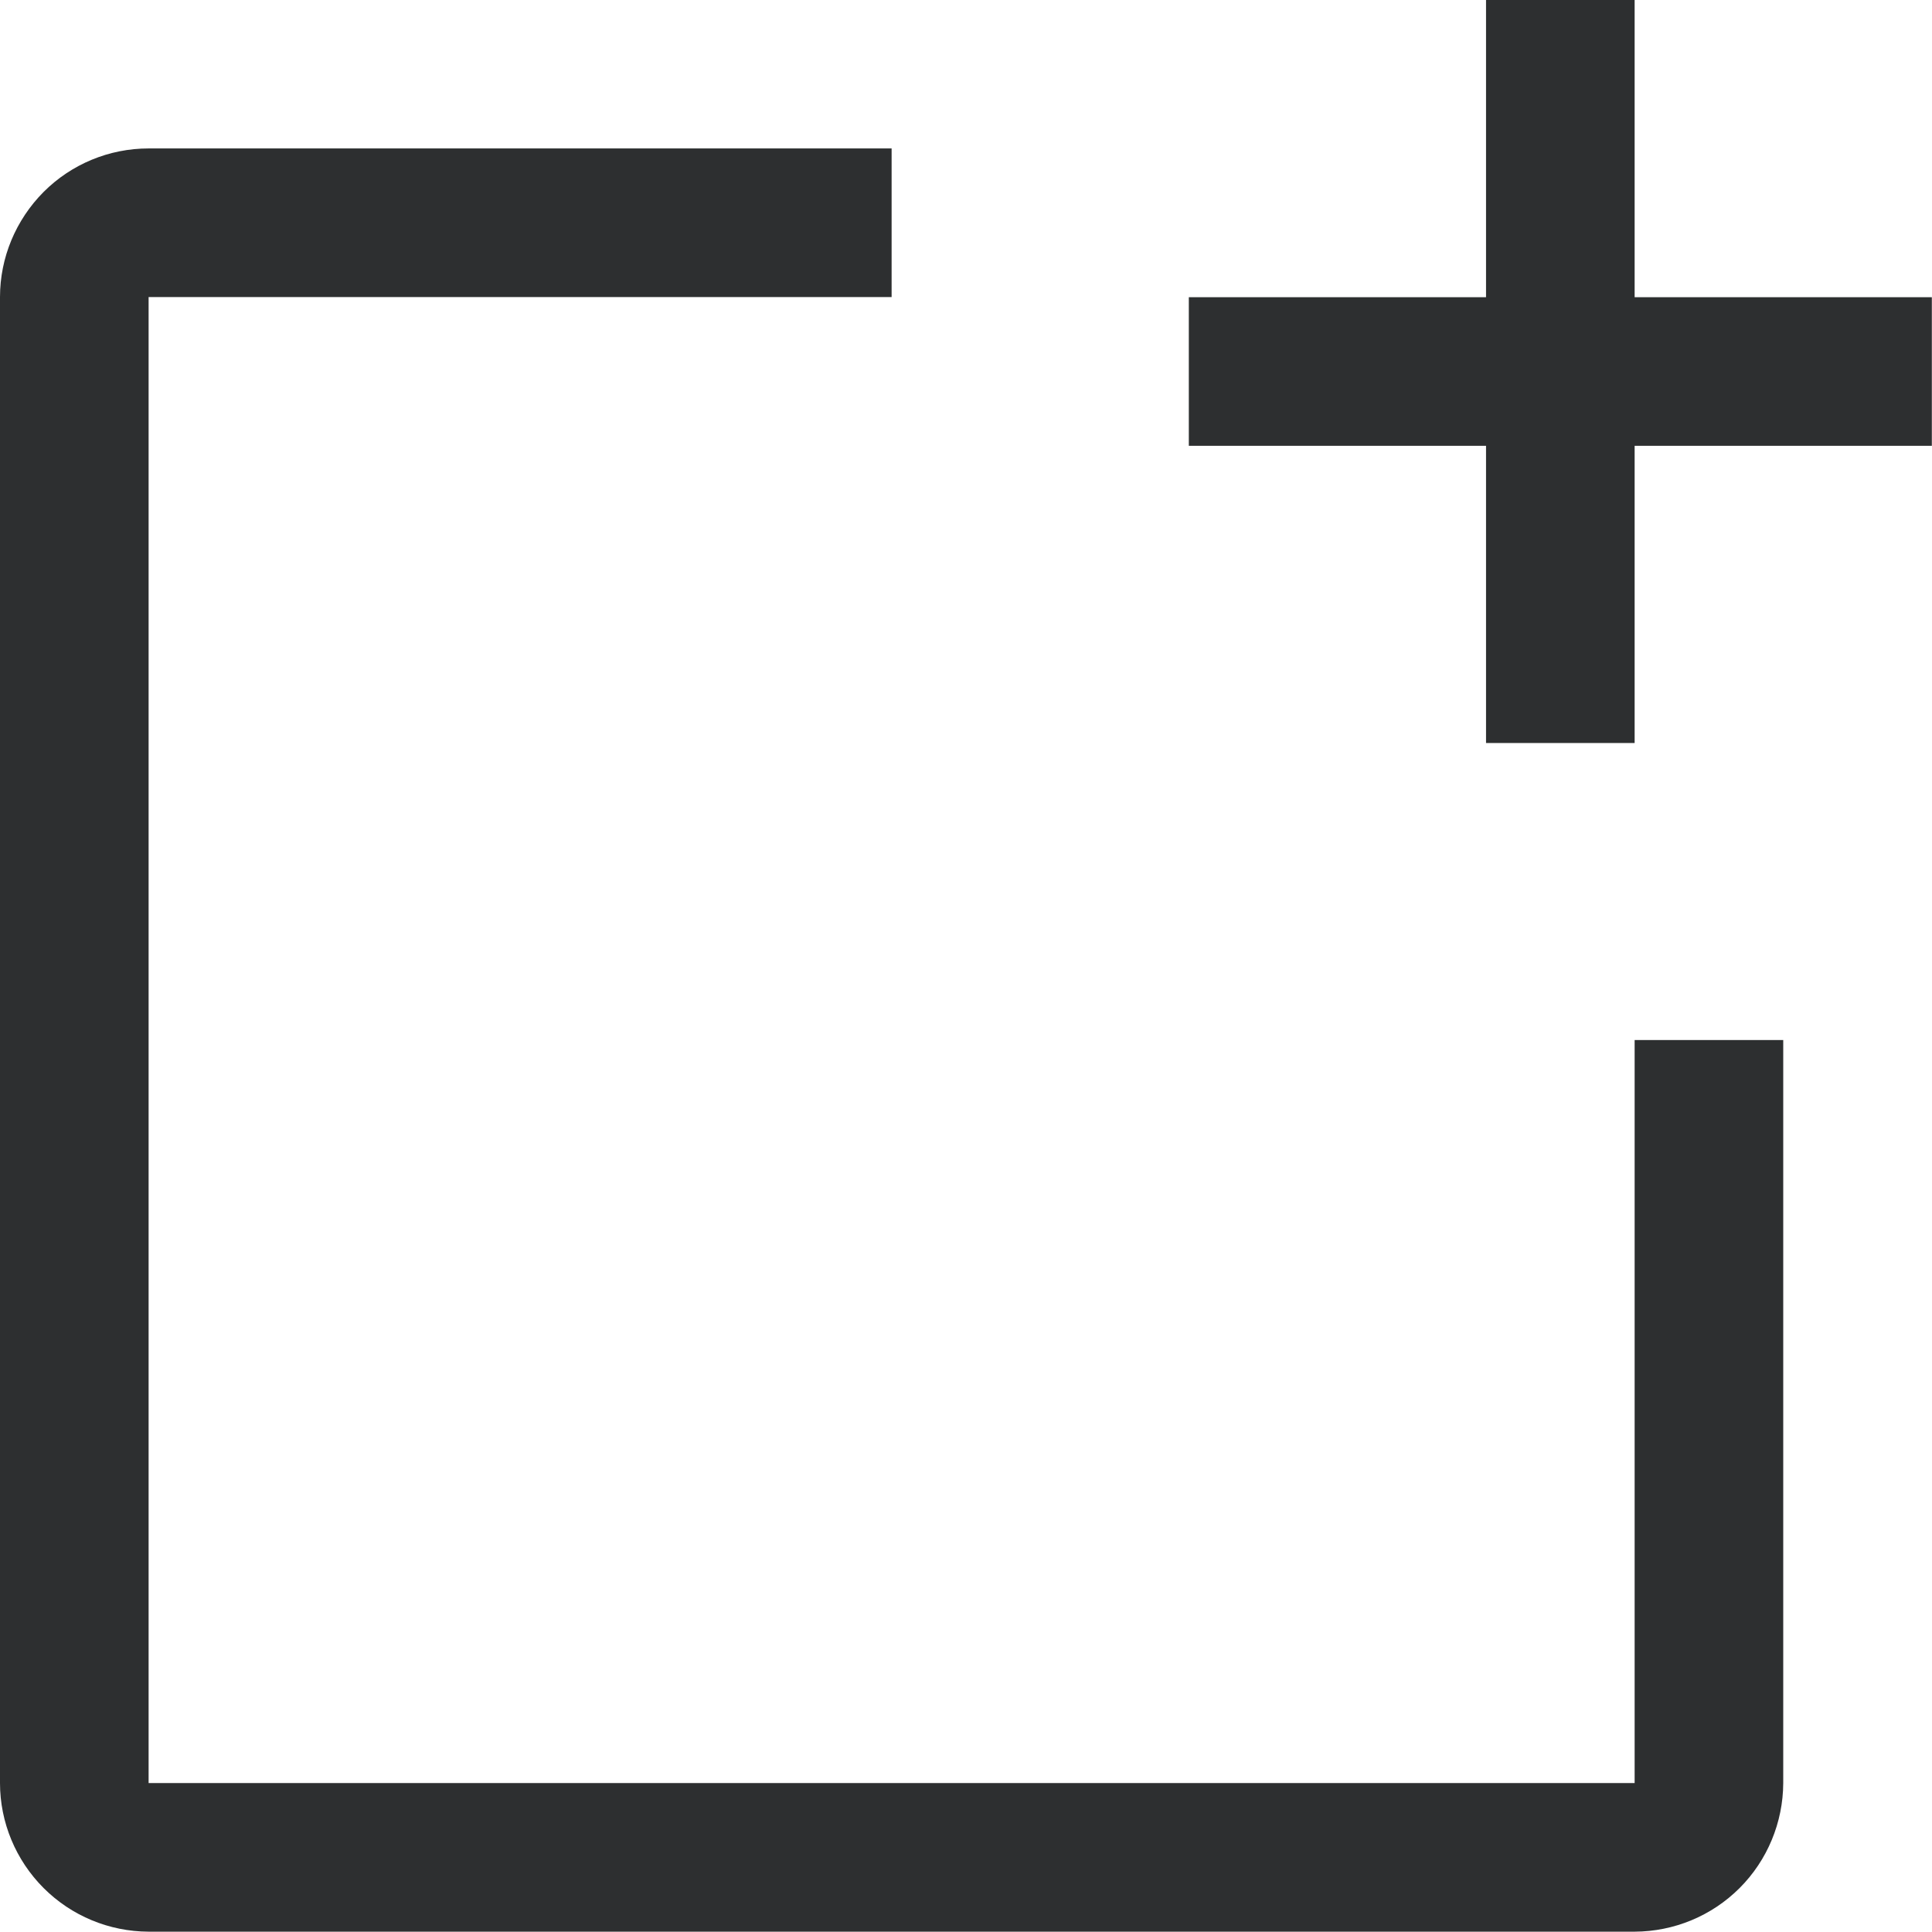 <svg width="12" height="12" viewBox="0 0 12 12" fill="none" xmlns="http://www.w3.org/2000/svg">
<path d="M10.153 11.075H0.923V1.845H5.538V0.922H0.923C0.678 0.922 0.444 1.019 0.271 1.192C0.098 1.366 0 1.6 0 1.845V11.075C0 11.319 0.098 11.554 0.271 11.727C0.444 11.9 0.678 11.997 0.923 11.998H10.153C10.398 11.997 10.632 11.9 10.805 11.727C10.978 11.554 11.075 11.319 11.076 11.075V6.46H10.153V11.075Z" fill="#2D2F30"/>
<path d="M10.153 1.846V0H9.23V1.846H7.384V2.769H9.23V4.615H10.153V2.769H11.999V1.846H10.153Z" fill="#2D2F30"/>
</svg>